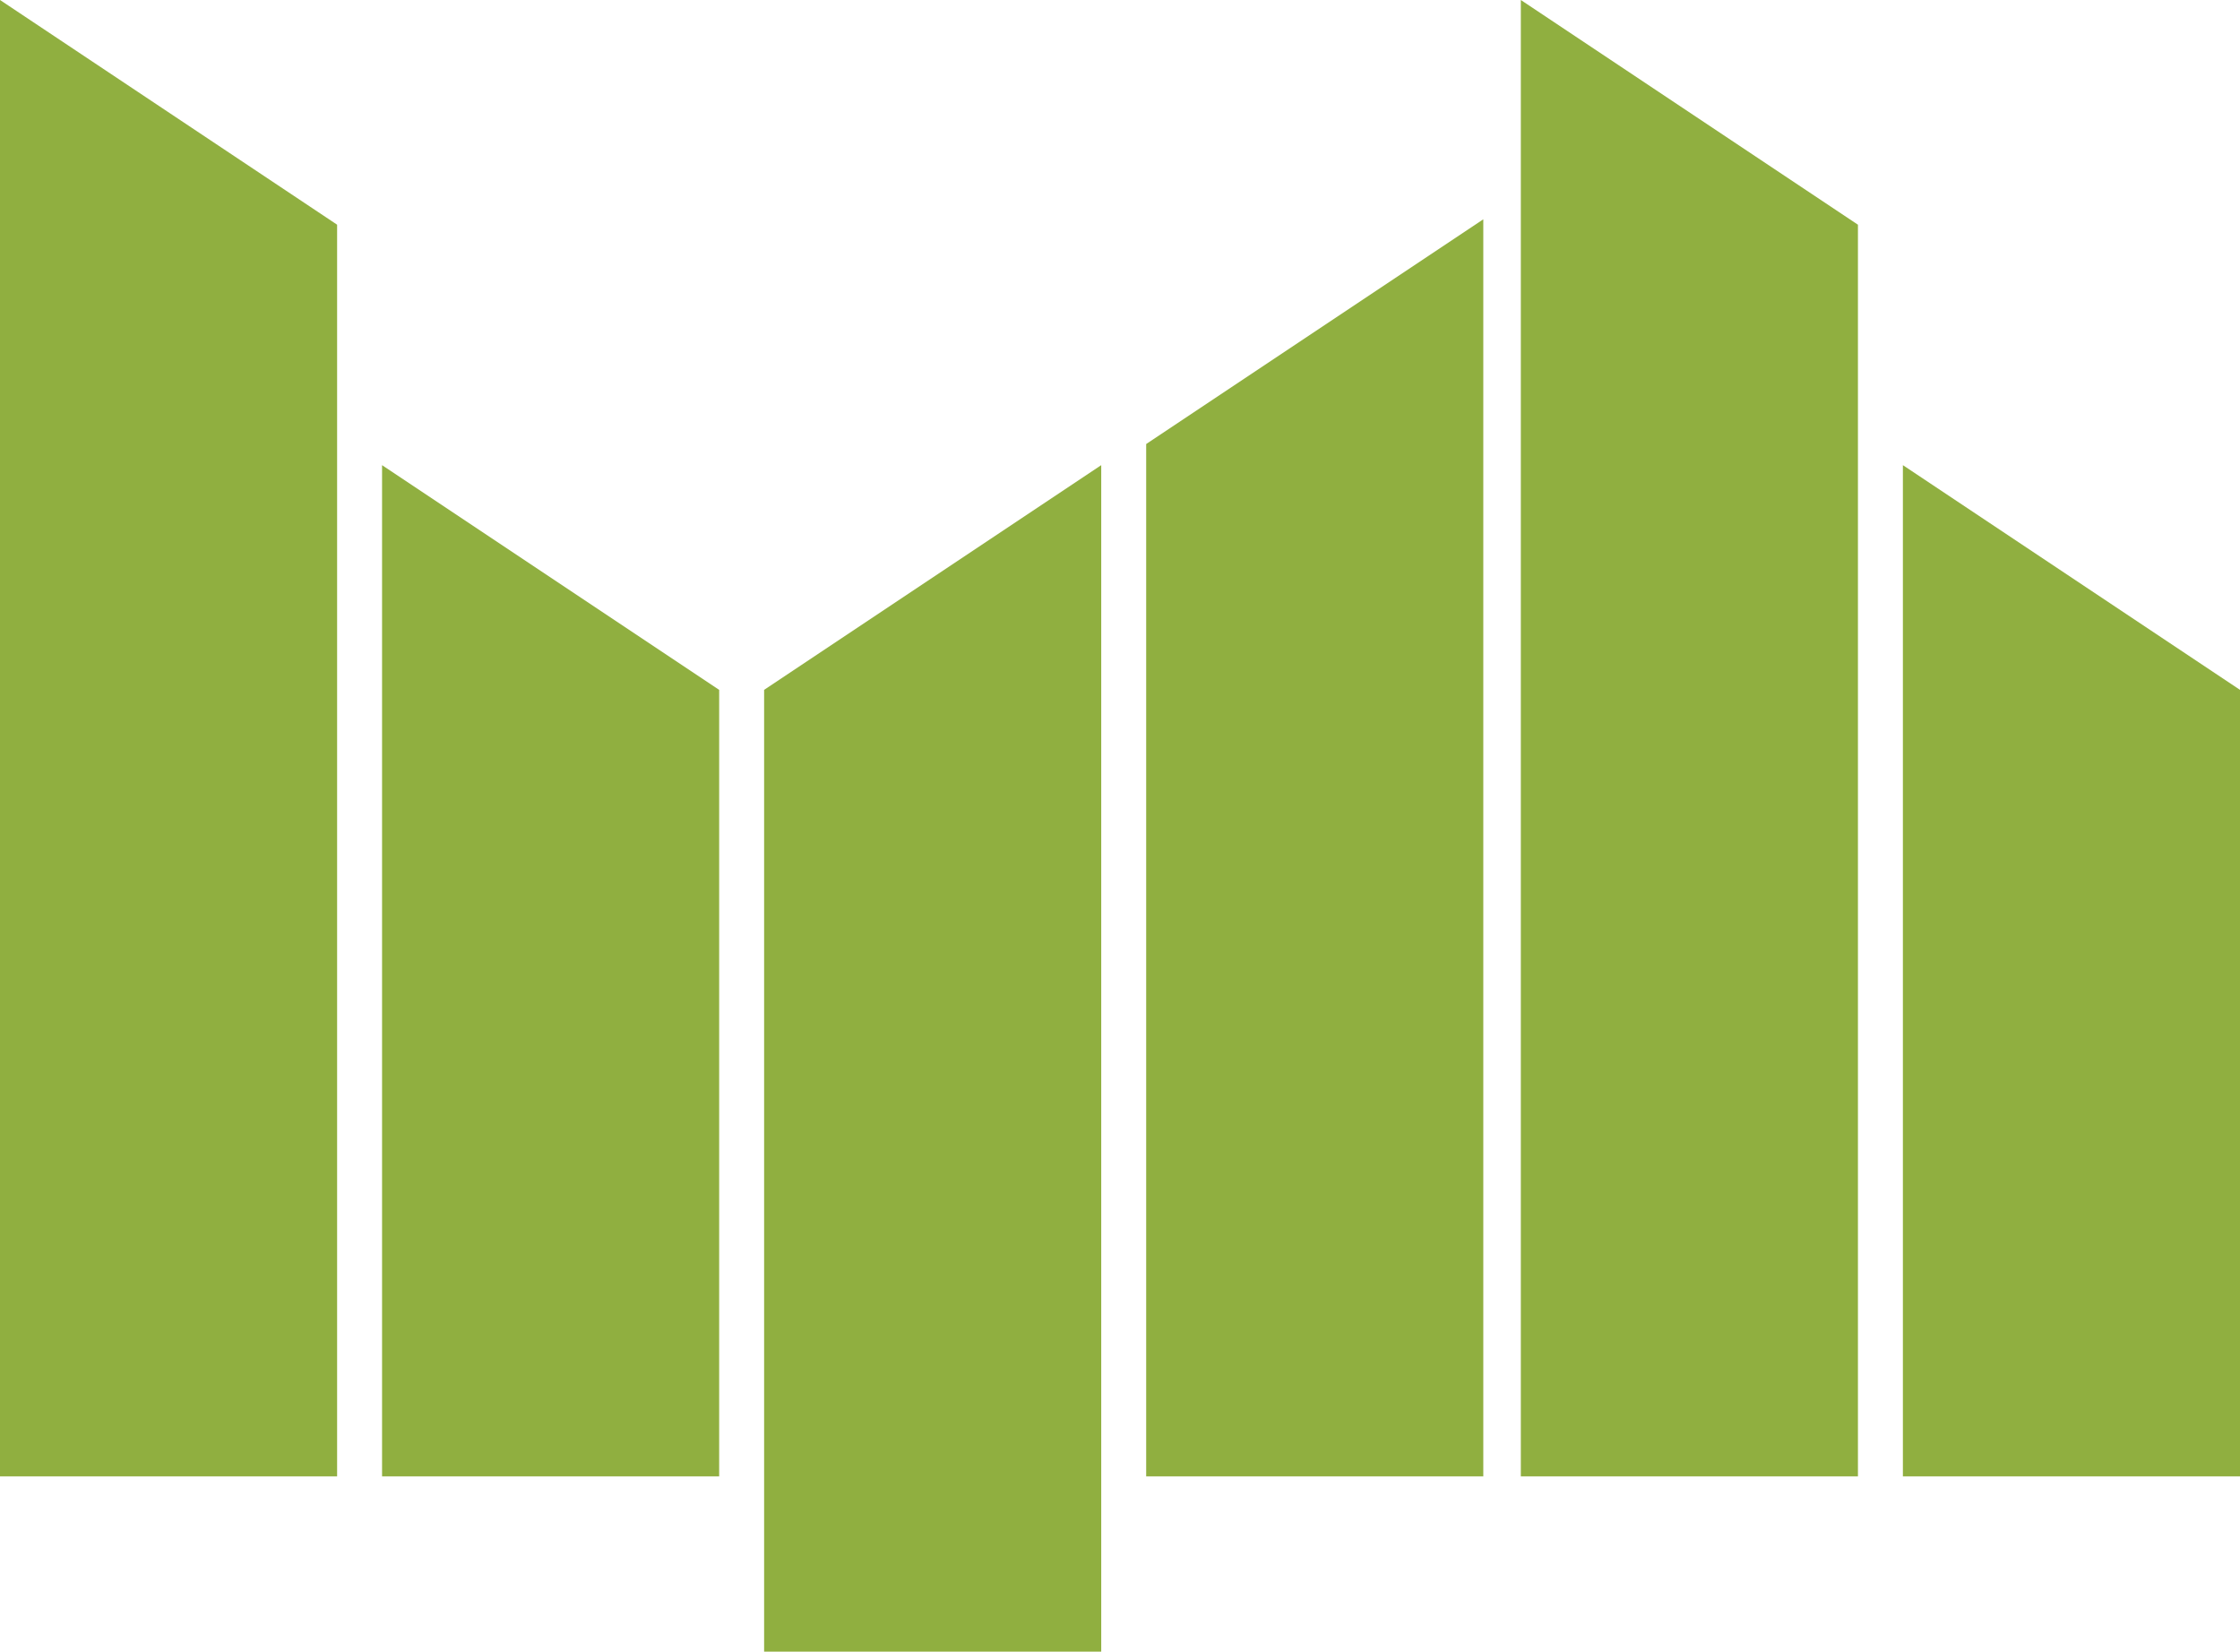 <svg id="Ebene_1" data-name="Ebene 1" xmlns="http://www.w3.org/2000/svg" width="99.67" height="73.5" viewBox="0 0 99.67 73.5"><defs><style>.cls-1{fill:#90af40;}</style></defs><polygon class="cls-1" points="15 65.7 0 65.7 0 0 15 10 15 65.7"/><polygon class="cls-1" points="32 65.7 17 65.7 17 20.7 32 30.7 32 65.7"/><polygon class="cls-1" points="82.67 65.7 67.67 65.7 67.67 0 82.67 10 82.67 65.7"/><polygon class="cls-1" points="99.67 65.7 84.67 65.7 84.67 20.7 99.67 30.7 99.67 65.7"/><polygon class="cls-1" points="49 73.5 34 73.5 34 30.7 49 20.7 49 73.5"/><polygon class="cls-1" points="66 65.7 51 65.7 51 19.76 66 9.76 66 65.7"/></svg>